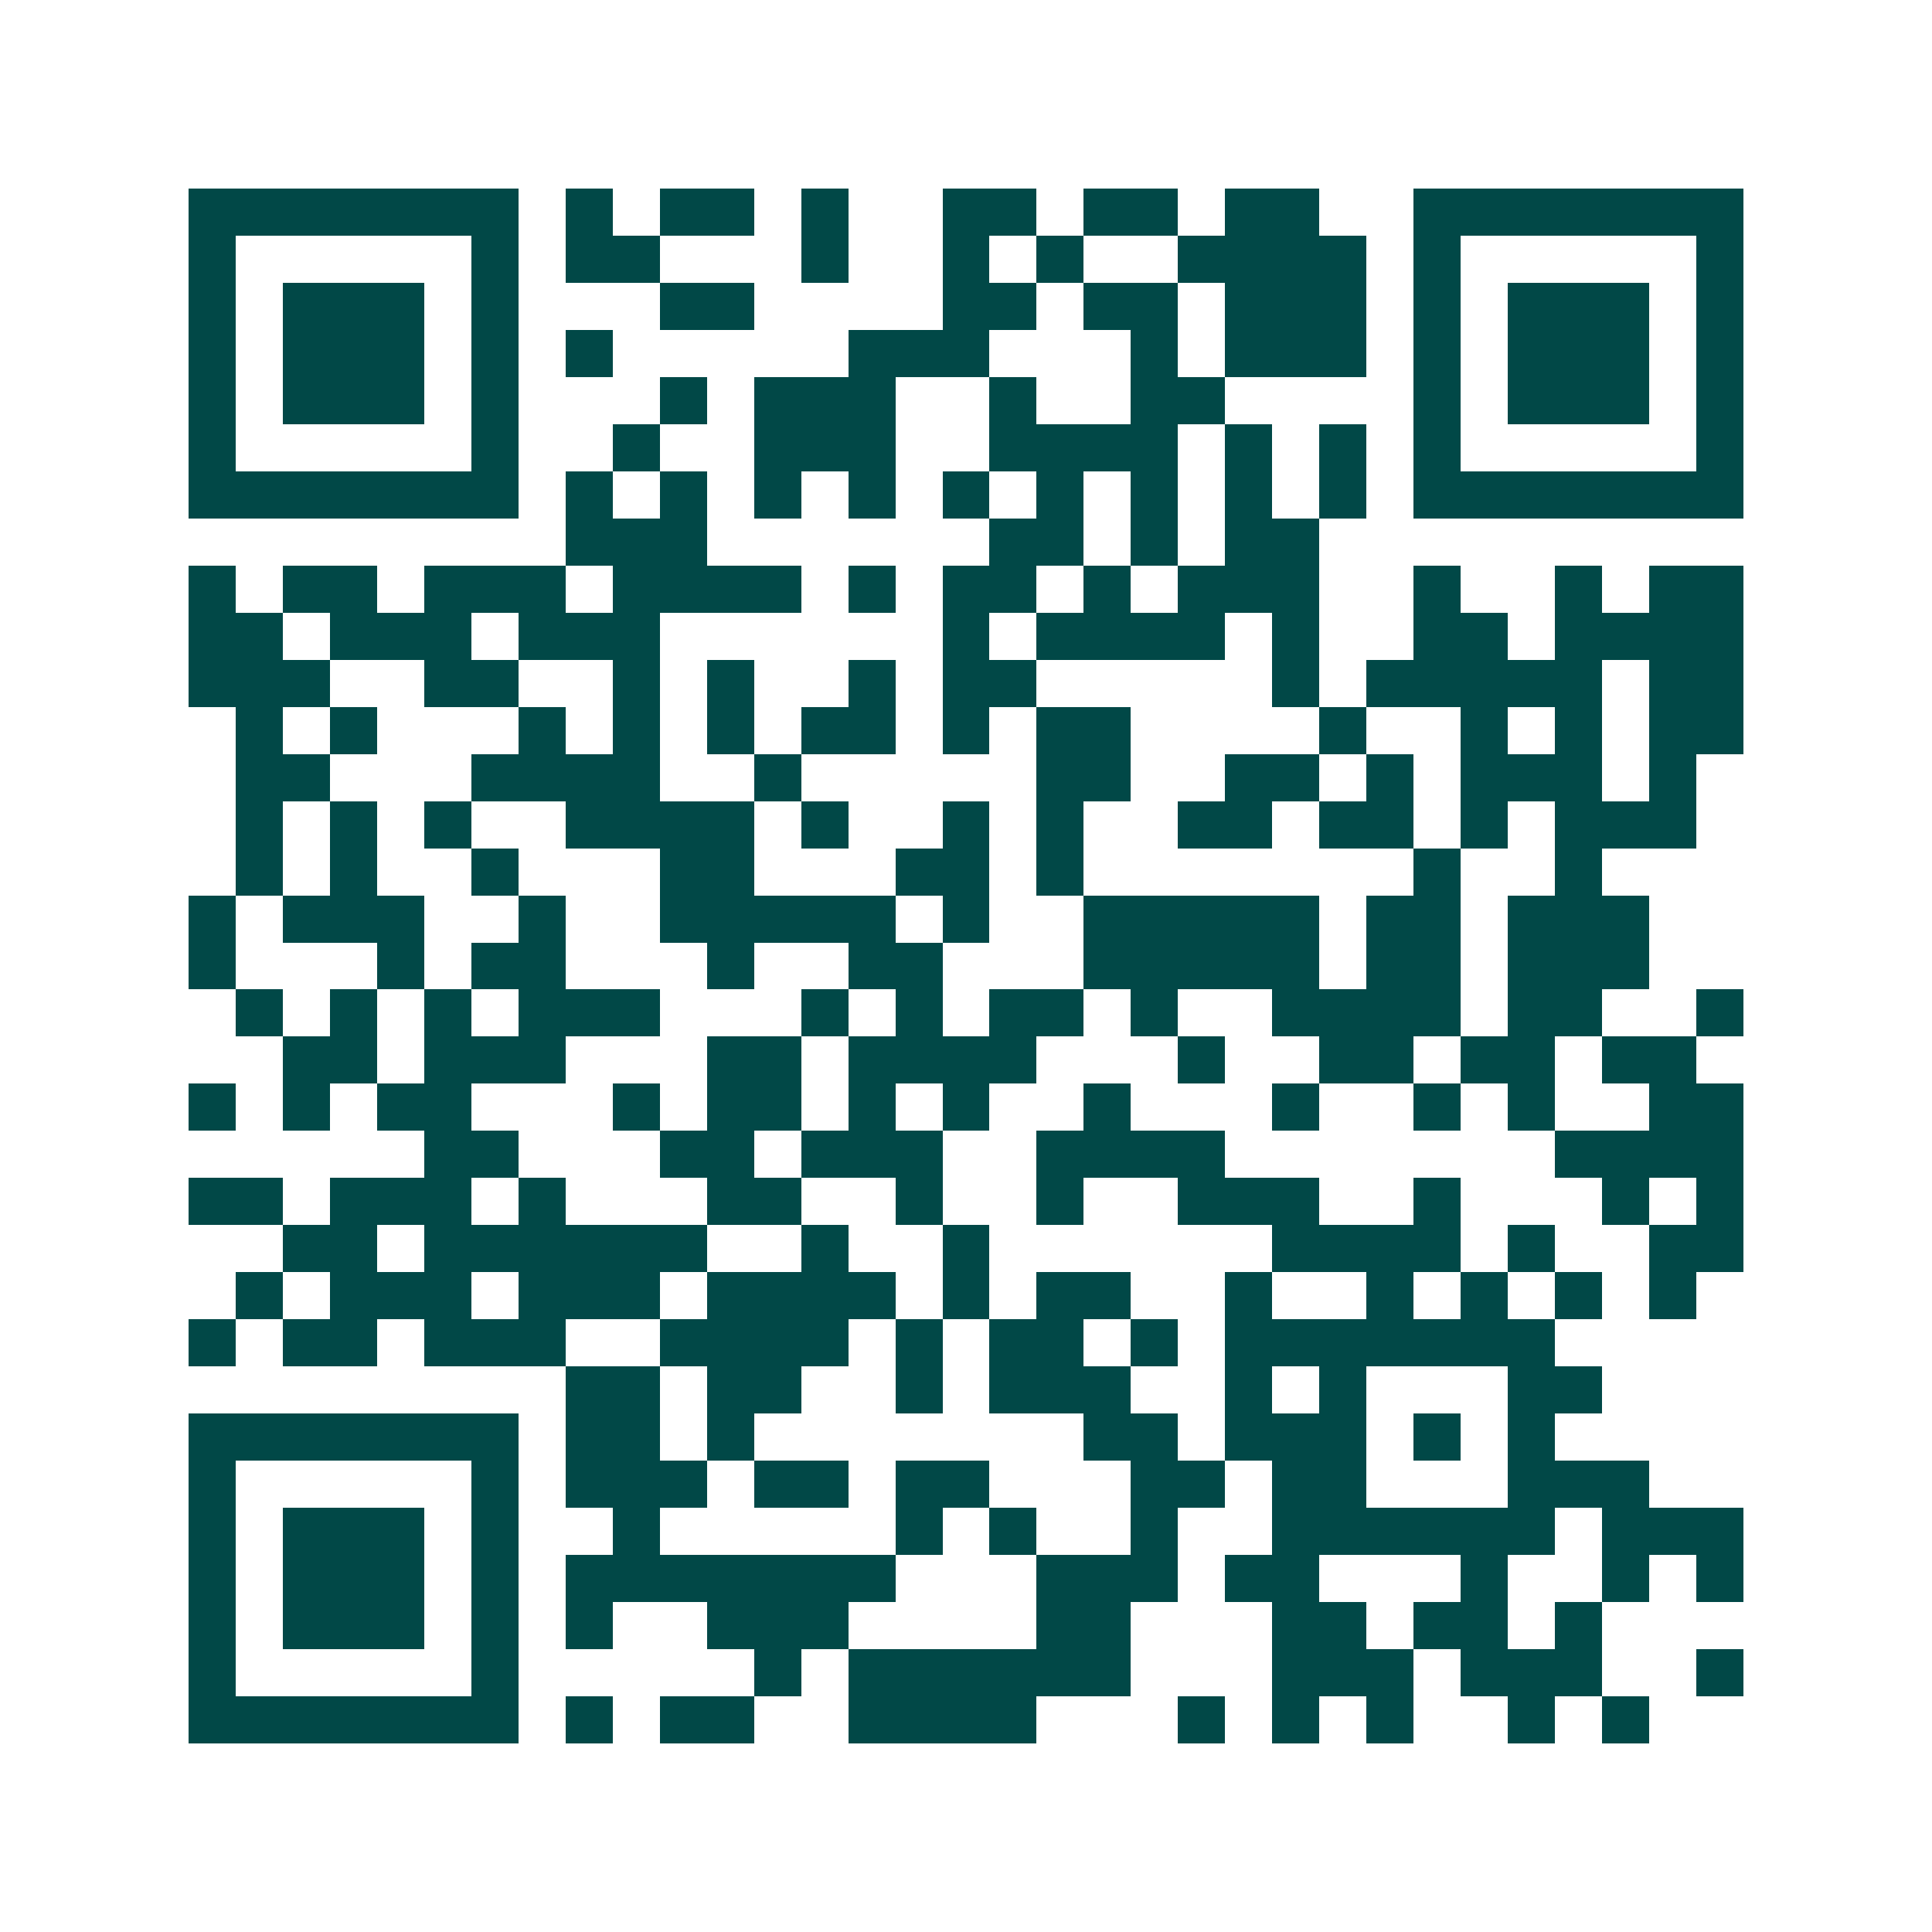 <svg xmlns="http://www.w3.org/2000/svg" width="200" height="200" viewBox="0 0 41 41" shape-rendering="crispEdges"><path fill="#ffffff" d="M0 0h41v41H0z"/><path stroke="#014847" d="M4 4.5h7m1 0h1m1 0h2m1 0h1m2 0h2m1 0h2m1 0h2m2 0h7M4 5.5h1m5 0h1m1 0h2m3 0h1m2 0h1m1 0h1m2 0h4m1 0h1m5 0h1M4 6.5h1m1 0h3m1 0h1m3 0h2m4 0h2m1 0h2m1 0h3m1 0h1m1 0h3m1 0h1M4 7.5h1m1 0h3m1 0h1m1 0h1m5 0h3m3 0h1m1 0h3m1 0h1m1 0h3m1 0h1M4 8.5h1m1 0h3m1 0h1m3 0h1m1 0h3m2 0h1m2 0h2m4 0h1m1 0h3m1 0h1M4 9.5h1m5 0h1m2 0h1m2 0h3m2 0h4m1 0h1m1 0h1m1 0h1m5 0h1M4 10.5h7m1 0h1m1 0h1m1 0h1m1 0h1m1 0h1m1 0h1m1 0h1m1 0h1m1 0h1m1 0h7M12 11.5h3m6 0h2m1 0h1m1 0h2M4 12.5h1m1 0h2m1 0h3m1 0h4m1 0h1m1 0h2m1 0h1m1 0h3m2 0h1m2 0h1m1 0h2M4 13.5h2m1 0h3m1 0h3m6 0h1m1 0h4m1 0h1m2 0h2m1 0h4M4 14.5h3m2 0h2m2 0h1m1 0h1m2 0h1m1 0h2m5 0h1m1 0h5m1 0h2M5 15.5h1m1 0h1m3 0h1m1 0h1m1 0h1m1 0h2m1 0h1m1 0h2m4 0h1m2 0h1m1 0h1m1 0h2M5 16.5h2m3 0h4m2 0h1m5 0h2m2 0h2m1 0h1m1 0h3m1 0h1M5 17.5h1m1 0h1m1 0h1m2 0h4m1 0h1m2 0h1m1 0h1m2 0h2m1 0h2m1 0h1m1 0h3M5 18.5h1m1 0h1m2 0h1m3 0h2m3 0h2m1 0h1m7 0h1m2 0h1M4 19.5h1m1 0h3m2 0h1m2 0h5m1 0h1m2 0h5m1 0h2m1 0h3M4 20.5h1m3 0h1m1 0h2m3 0h1m2 0h2m3 0h5m1 0h2m1 0h3M5 21.5h1m1 0h1m1 0h1m1 0h3m3 0h1m1 0h1m1 0h2m1 0h1m2 0h4m1 0h2m2 0h1M6 22.5h2m1 0h3m3 0h2m1 0h4m3 0h1m2 0h2m1 0h2m1 0h2M4 23.5h1m1 0h1m1 0h2m3 0h1m1 0h2m1 0h1m1 0h1m2 0h1m3 0h1m2 0h1m1 0h1m2 0h2M9 24.5h2m3 0h2m1 0h3m2 0h4m7 0h4M4 25.5h2m1 0h3m1 0h1m3 0h2m2 0h1m2 0h1m2 0h3m2 0h1m3 0h1m1 0h1M6 26.5h2m1 0h6m2 0h1m2 0h1m6 0h4m1 0h1m2 0h2M5 27.5h1m1 0h3m1 0h3m1 0h4m1 0h1m1 0h2m2 0h1m2 0h1m1 0h1m1 0h1m1 0h1M4 28.5h1m1 0h2m1 0h3m2 0h4m1 0h1m1 0h2m1 0h1m1 0h7M12 29.5h2m1 0h2m2 0h1m1 0h3m2 0h1m1 0h1m3 0h2M4 30.5h7m1 0h2m1 0h1m7 0h2m1 0h3m1 0h1m1 0h1M4 31.5h1m5 0h1m1 0h3m1 0h2m1 0h2m3 0h2m1 0h2m3 0h3M4 32.5h1m1 0h3m1 0h1m2 0h1m5 0h1m1 0h1m2 0h1m2 0h6m1 0h3M4 33.5h1m1 0h3m1 0h1m1 0h7m3 0h3m1 0h2m3 0h1m2 0h1m1 0h1M4 34.5h1m1 0h3m1 0h1m1 0h1m2 0h3m4 0h2m3 0h2m1 0h2m1 0h1M4 35.5h1m5 0h1m5 0h1m1 0h6m3 0h3m1 0h3m2 0h1M4 36.5h7m1 0h1m1 0h2m2 0h4m3 0h1m1 0h1m1 0h1m2 0h1m1 0h1"/></svg>

